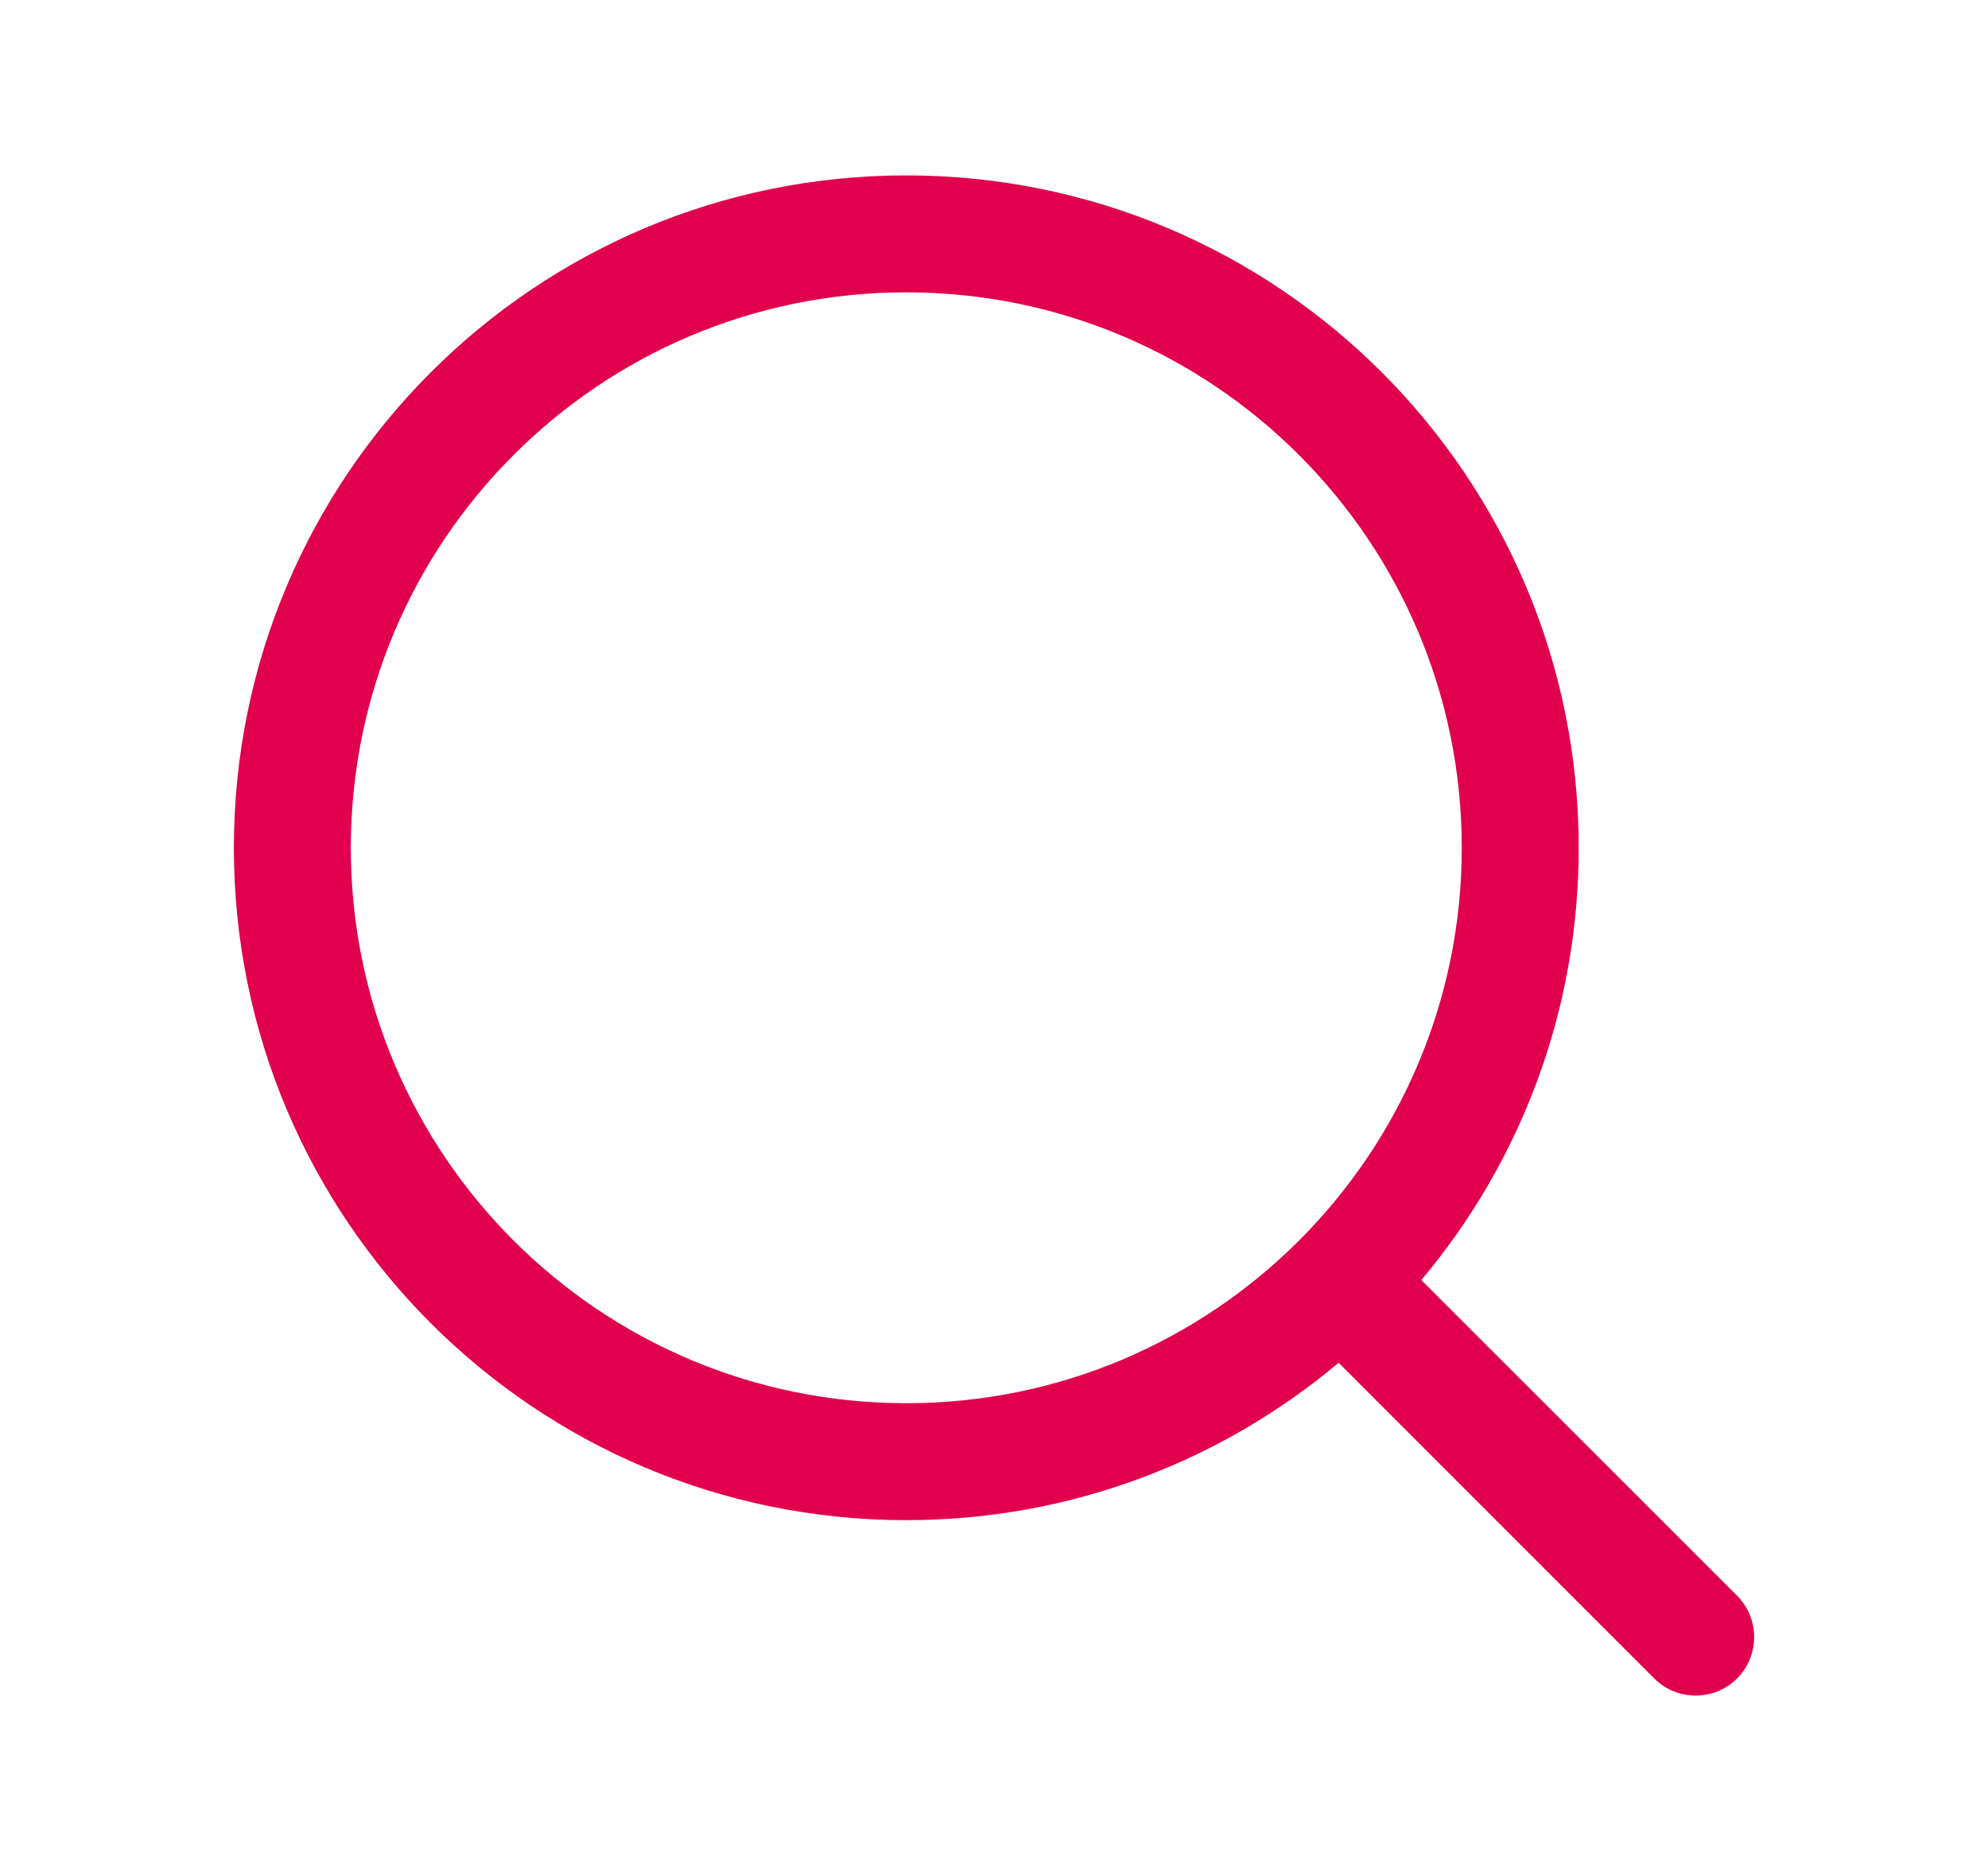 <svg width="17" height="16" viewBox="0 0 17 16" fill="none" xmlns="http://www.w3.org/2000/svg">
<path fill-rule="evenodd" clip-rule="evenodd" d="M7.75 2.5C5.127 2.5 3 4.627 3 7.25C3 9.873 5.127 12 7.75 12C10.373 12 12.5 9.873 12.5 7.25C12.5 4.627 10.373 2.5 7.75 2.5ZM2 7.25C2 4.074 4.574 1.5 7.75 1.5C10.926 1.5 13.5 4.074 13.5 7.25C13.5 8.658 12.994 9.947 12.154 10.947L14.854 13.646C15.049 13.842 15.049 14.158 14.854 14.354C14.658 14.549 14.342 14.549 14.146 14.354L11.447 11.654C10.447 12.494 9.158 13 7.75 13C4.574 13 2 10.426 2 7.25Z" fill="#E0004D"/>
</svg>
